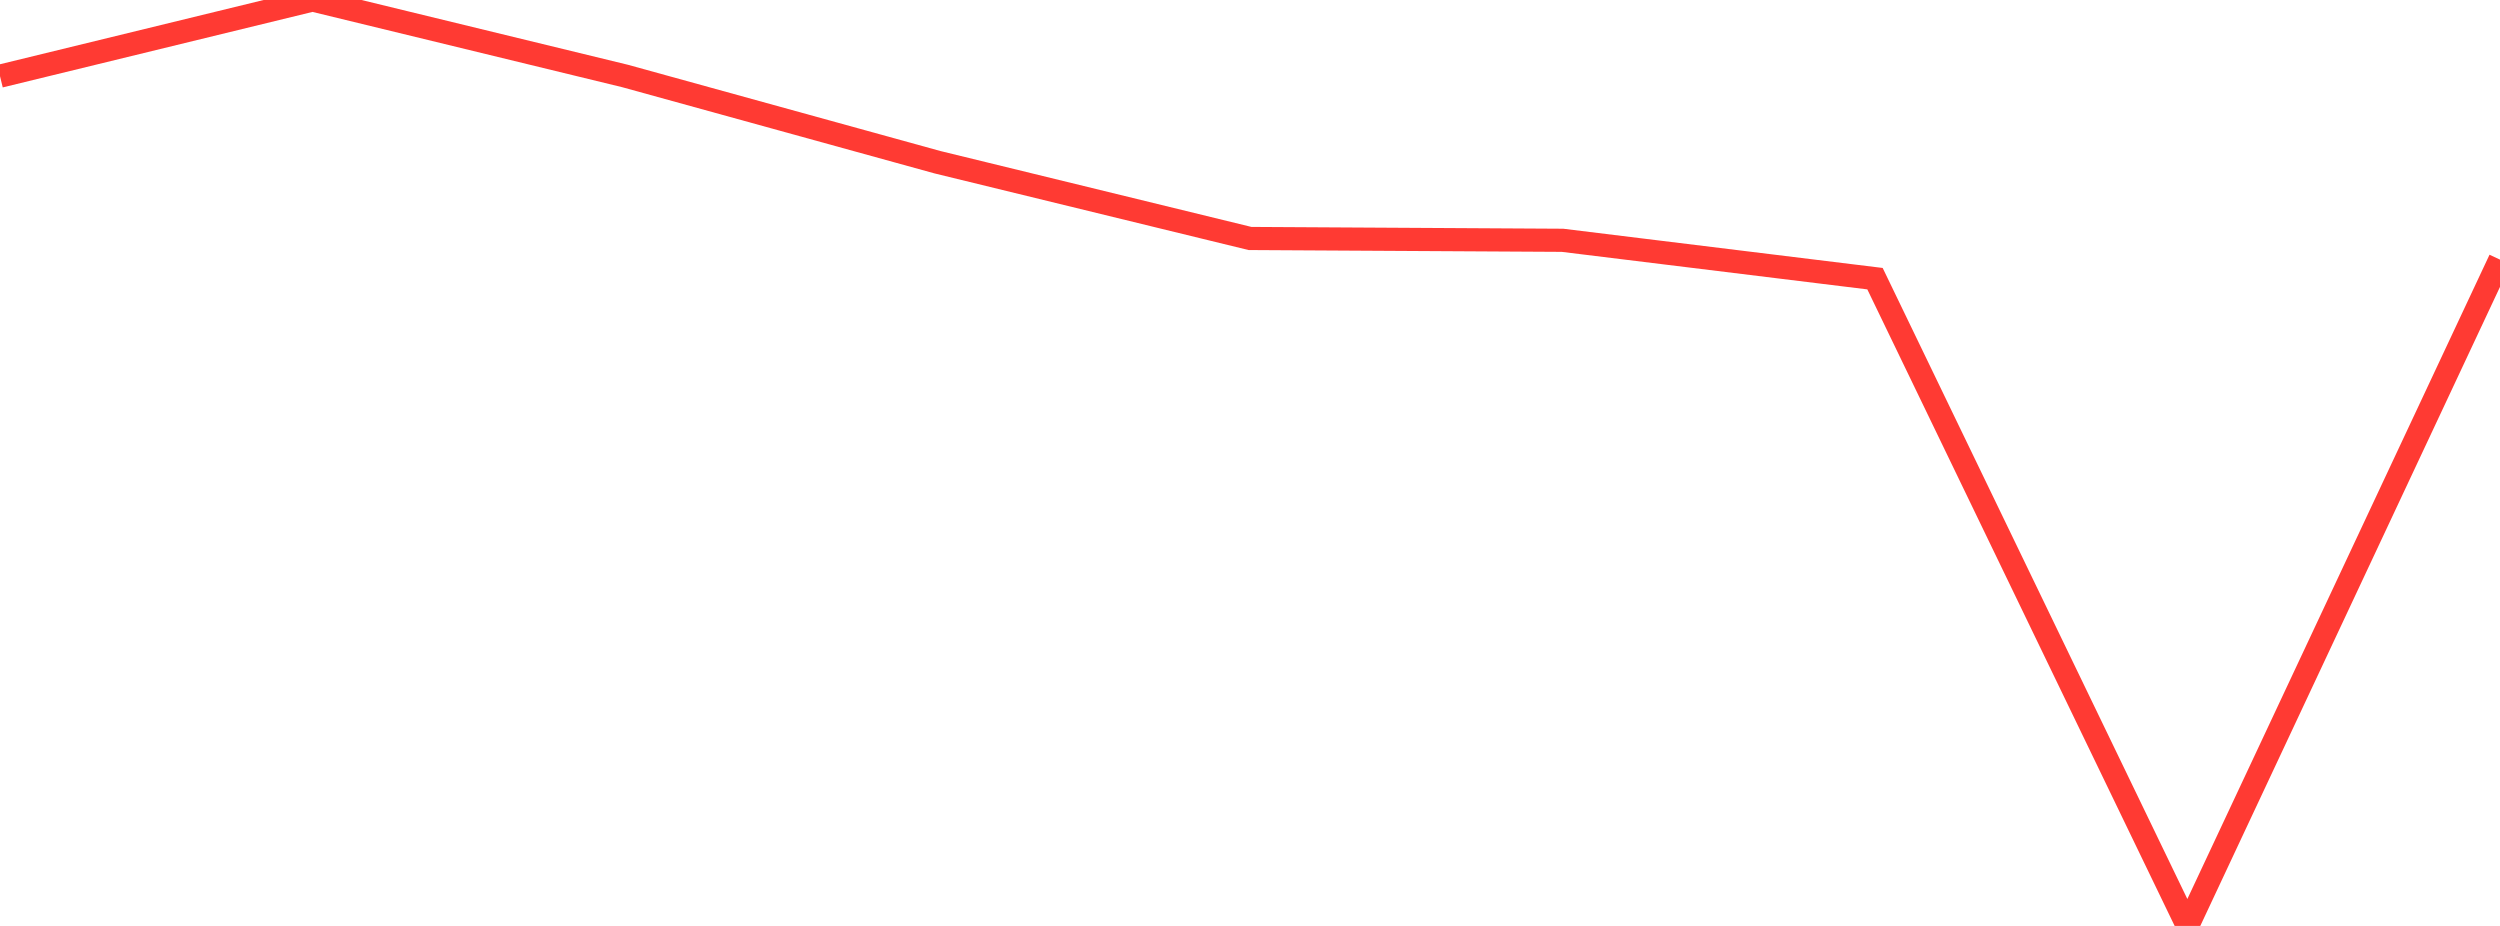 <?xml version="1.0" standalone="no"?>
<!DOCTYPE svg PUBLIC "-//W3C//DTD SVG 1.1//EN" "http://www.w3.org/Graphics/SVG/1.1/DTD/svg11.dtd">

<svg width="135" height="50" viewBox="0 0 135 50" preserveAspectRatio="none" 
  xmlns="http://www.w3.org/2000/svg"
  xmlns:xlink="http://www.w3.org/1999/xlink">


<polyline points="0.0, 4.113 16.875, 0.0 33.75, 4.102 50.625, 8.76 67.5, 12.878 84.375, 12.976 101.25, 15.048 118.125, 50.0 135.0, 14.02" fill="none" stroke="#ff3a33" stroke-width="1.25"/>

</svg>